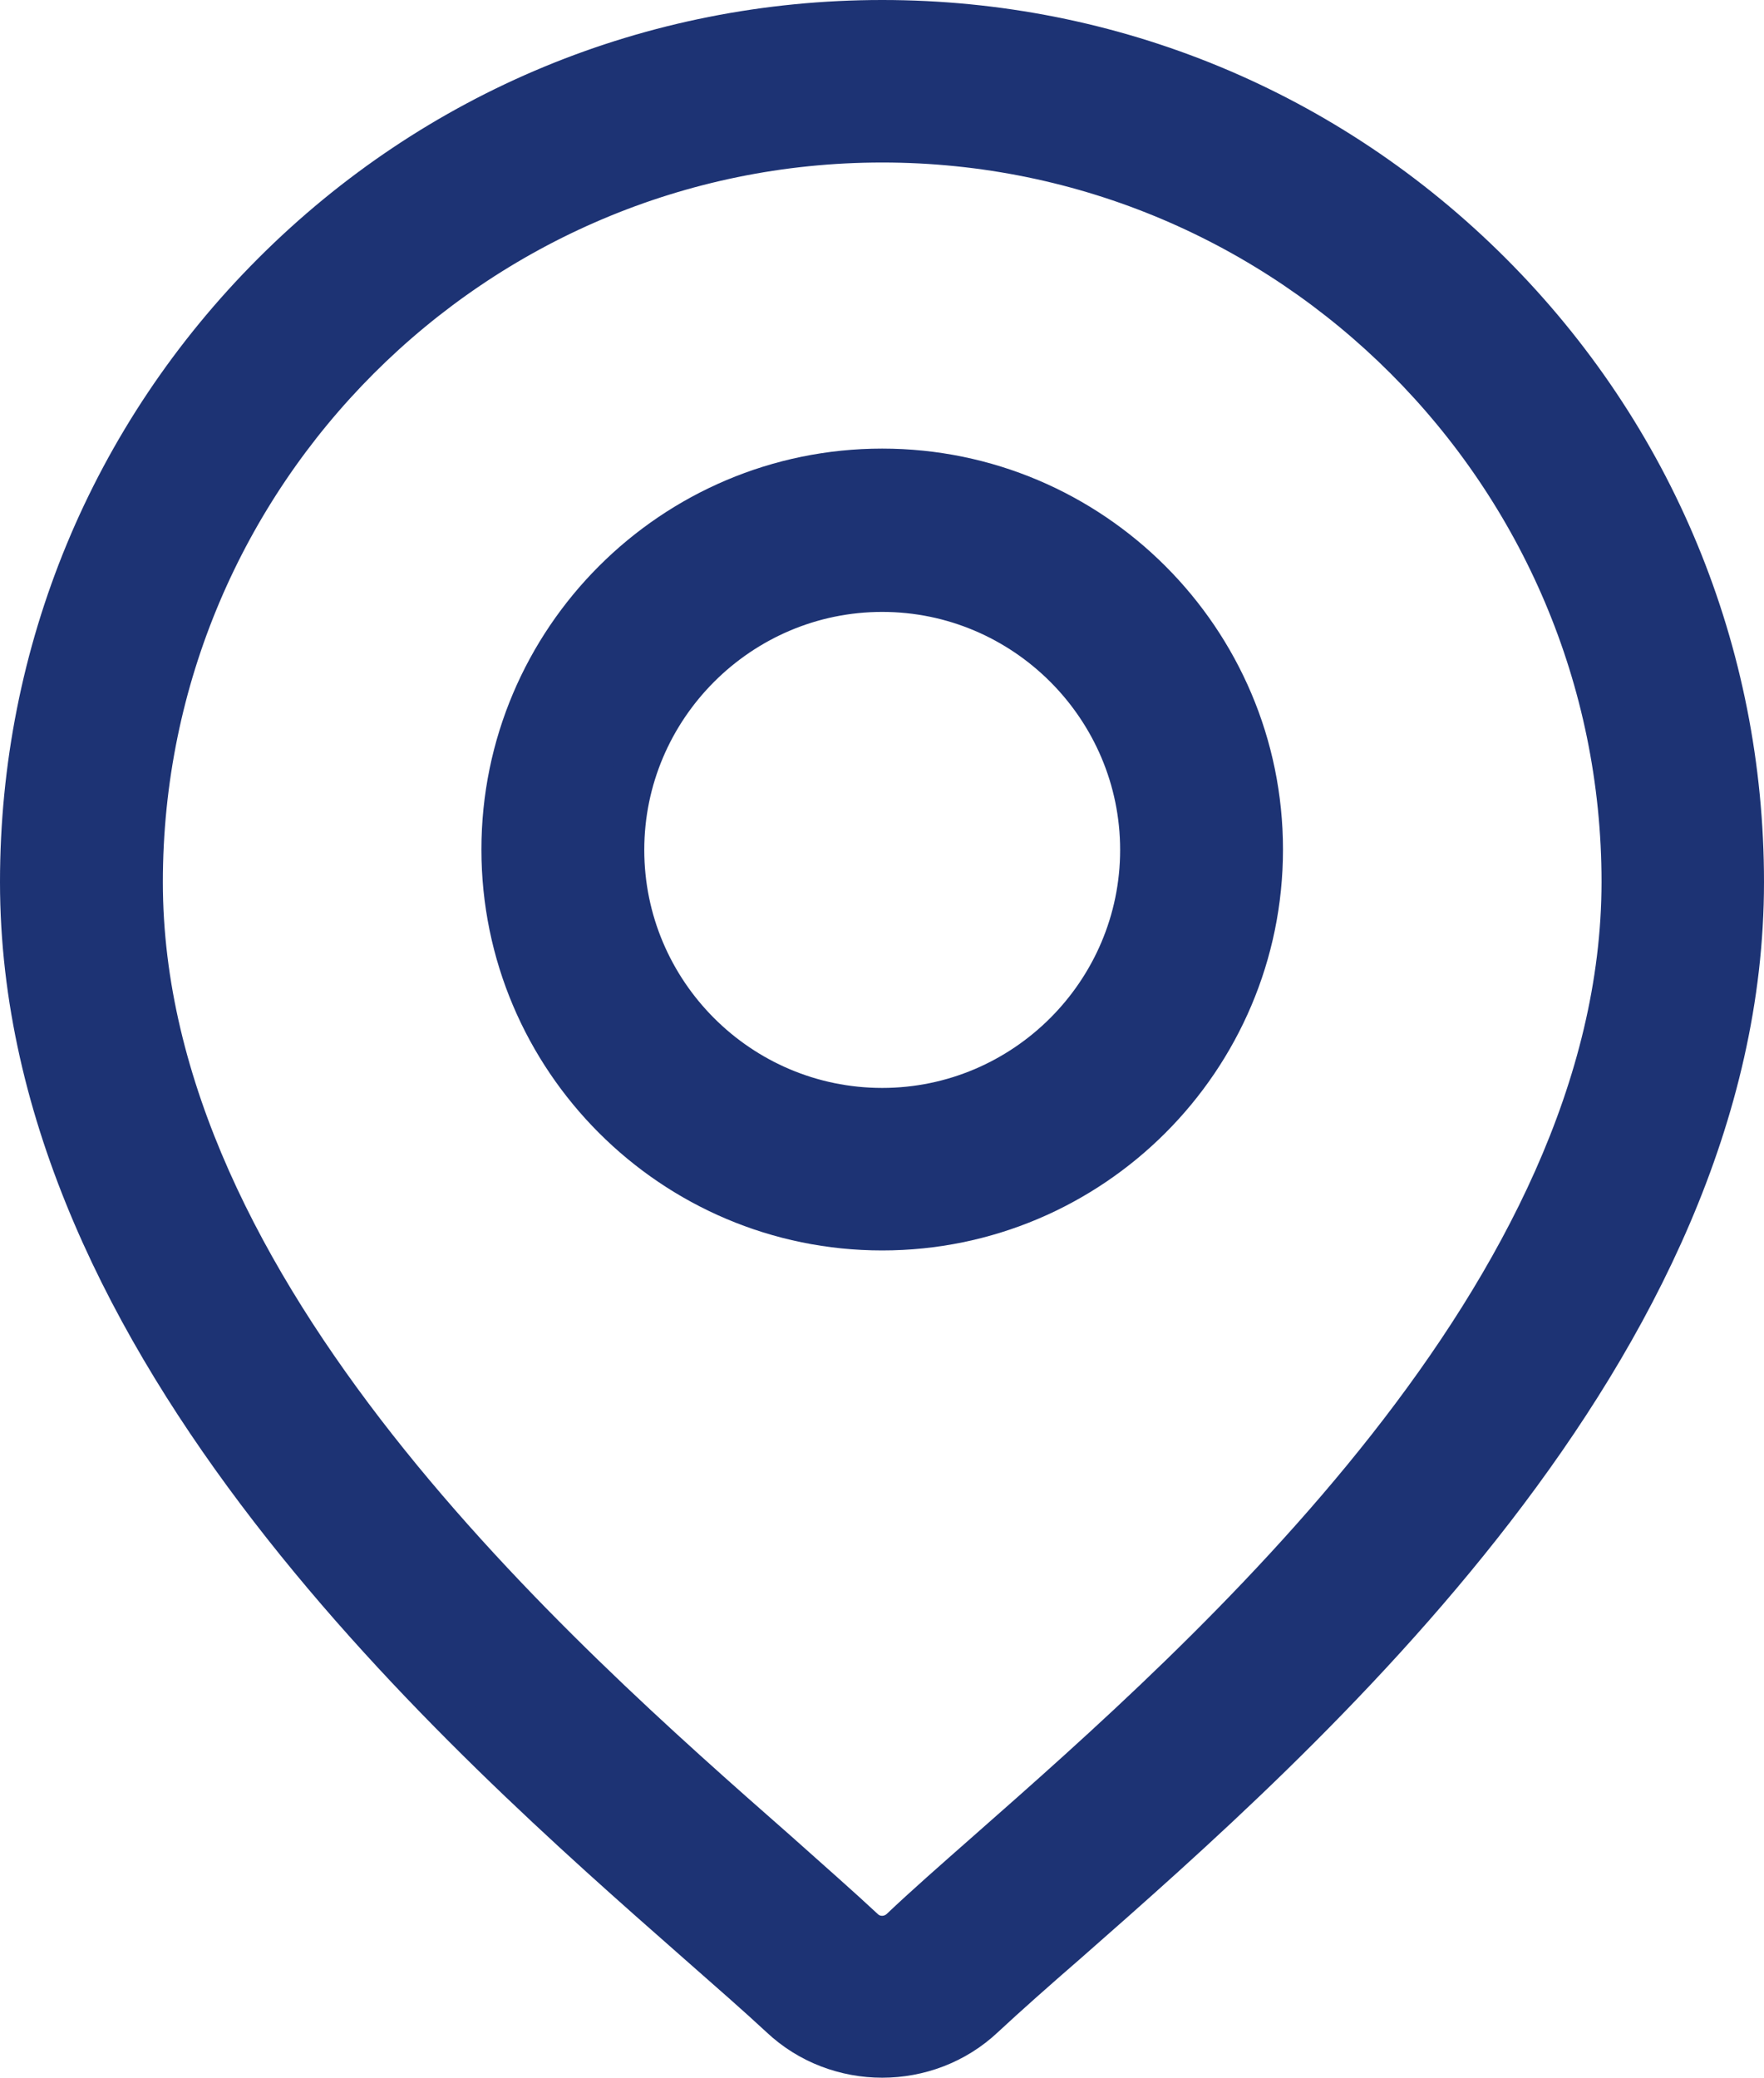<svg xmlns="http://www.w3.org/2000/svg" xmlns:xlink="http://www.w3.org/1999/xlink" id="Capa_1" x="0px" y="0px" viewBox="0 0 444.1 523" style="enable-background:new 0 0 444.1 523;" xml:space="preserve"><style type="text/css">	.st0{fill:#1D3374;stroke:#1D3374;stroke-width:11;stroke-miterlimit:10;}</style><g>	<g>		<g>			<path class="st0" d="M375.2,68.9C334.3,28,279.9,5.5,222.1,5.5S109.8,28,68.9,68.9C28,109.8,5.5,164.2,5.5,222     c0,117,110.6,214.3,170.1,266.6c8.3,7.3,15.4,13.5,21.1,18.8c7.1,6.7,16.3,10,25.4,10c9.1,0,18.3-3.3,25.4-10     c5.7-5.3,12.8-11.6,21.1-18.8C328,436.4,438.6,339.1,438.6,222C438.6,164.2,416.1,109.8,375.2,68.9z M248.7,466.2     c-8.4,7.4-15.7,13.8-21.7,19.5c-2.8,2.6-7.1,2.6-9.8,0c-6-5.6-13.3-12-21.7-19.5C139.5,417,35.5,325.5,35.5,222     c0-102.9,83.7-186.6,186.6-186.6c102.9,0,186.6,83.7,186.6,186.6C408.6,325.5,304.6,417,248.7,466.2z"></path>		</g>	</g>	<g>		<g>			<path class="st0" d="M222.1,118.4c-52.6,0-95.4,42.8-95.4,95.4s42.8,95.4,95.4,95.4s95.4-42.8,95.4-95.4S274.7,118.4,222.1,118.4     z M222.1,279.3c-36.1,0-65.4-29.4-65.4-65.4s29.4-65.4,65.4-65.4s65.4,29.4,65.4,65.4S258.1,279.3,222.1,279.3z"></path>		</g>	</g></g></svg>